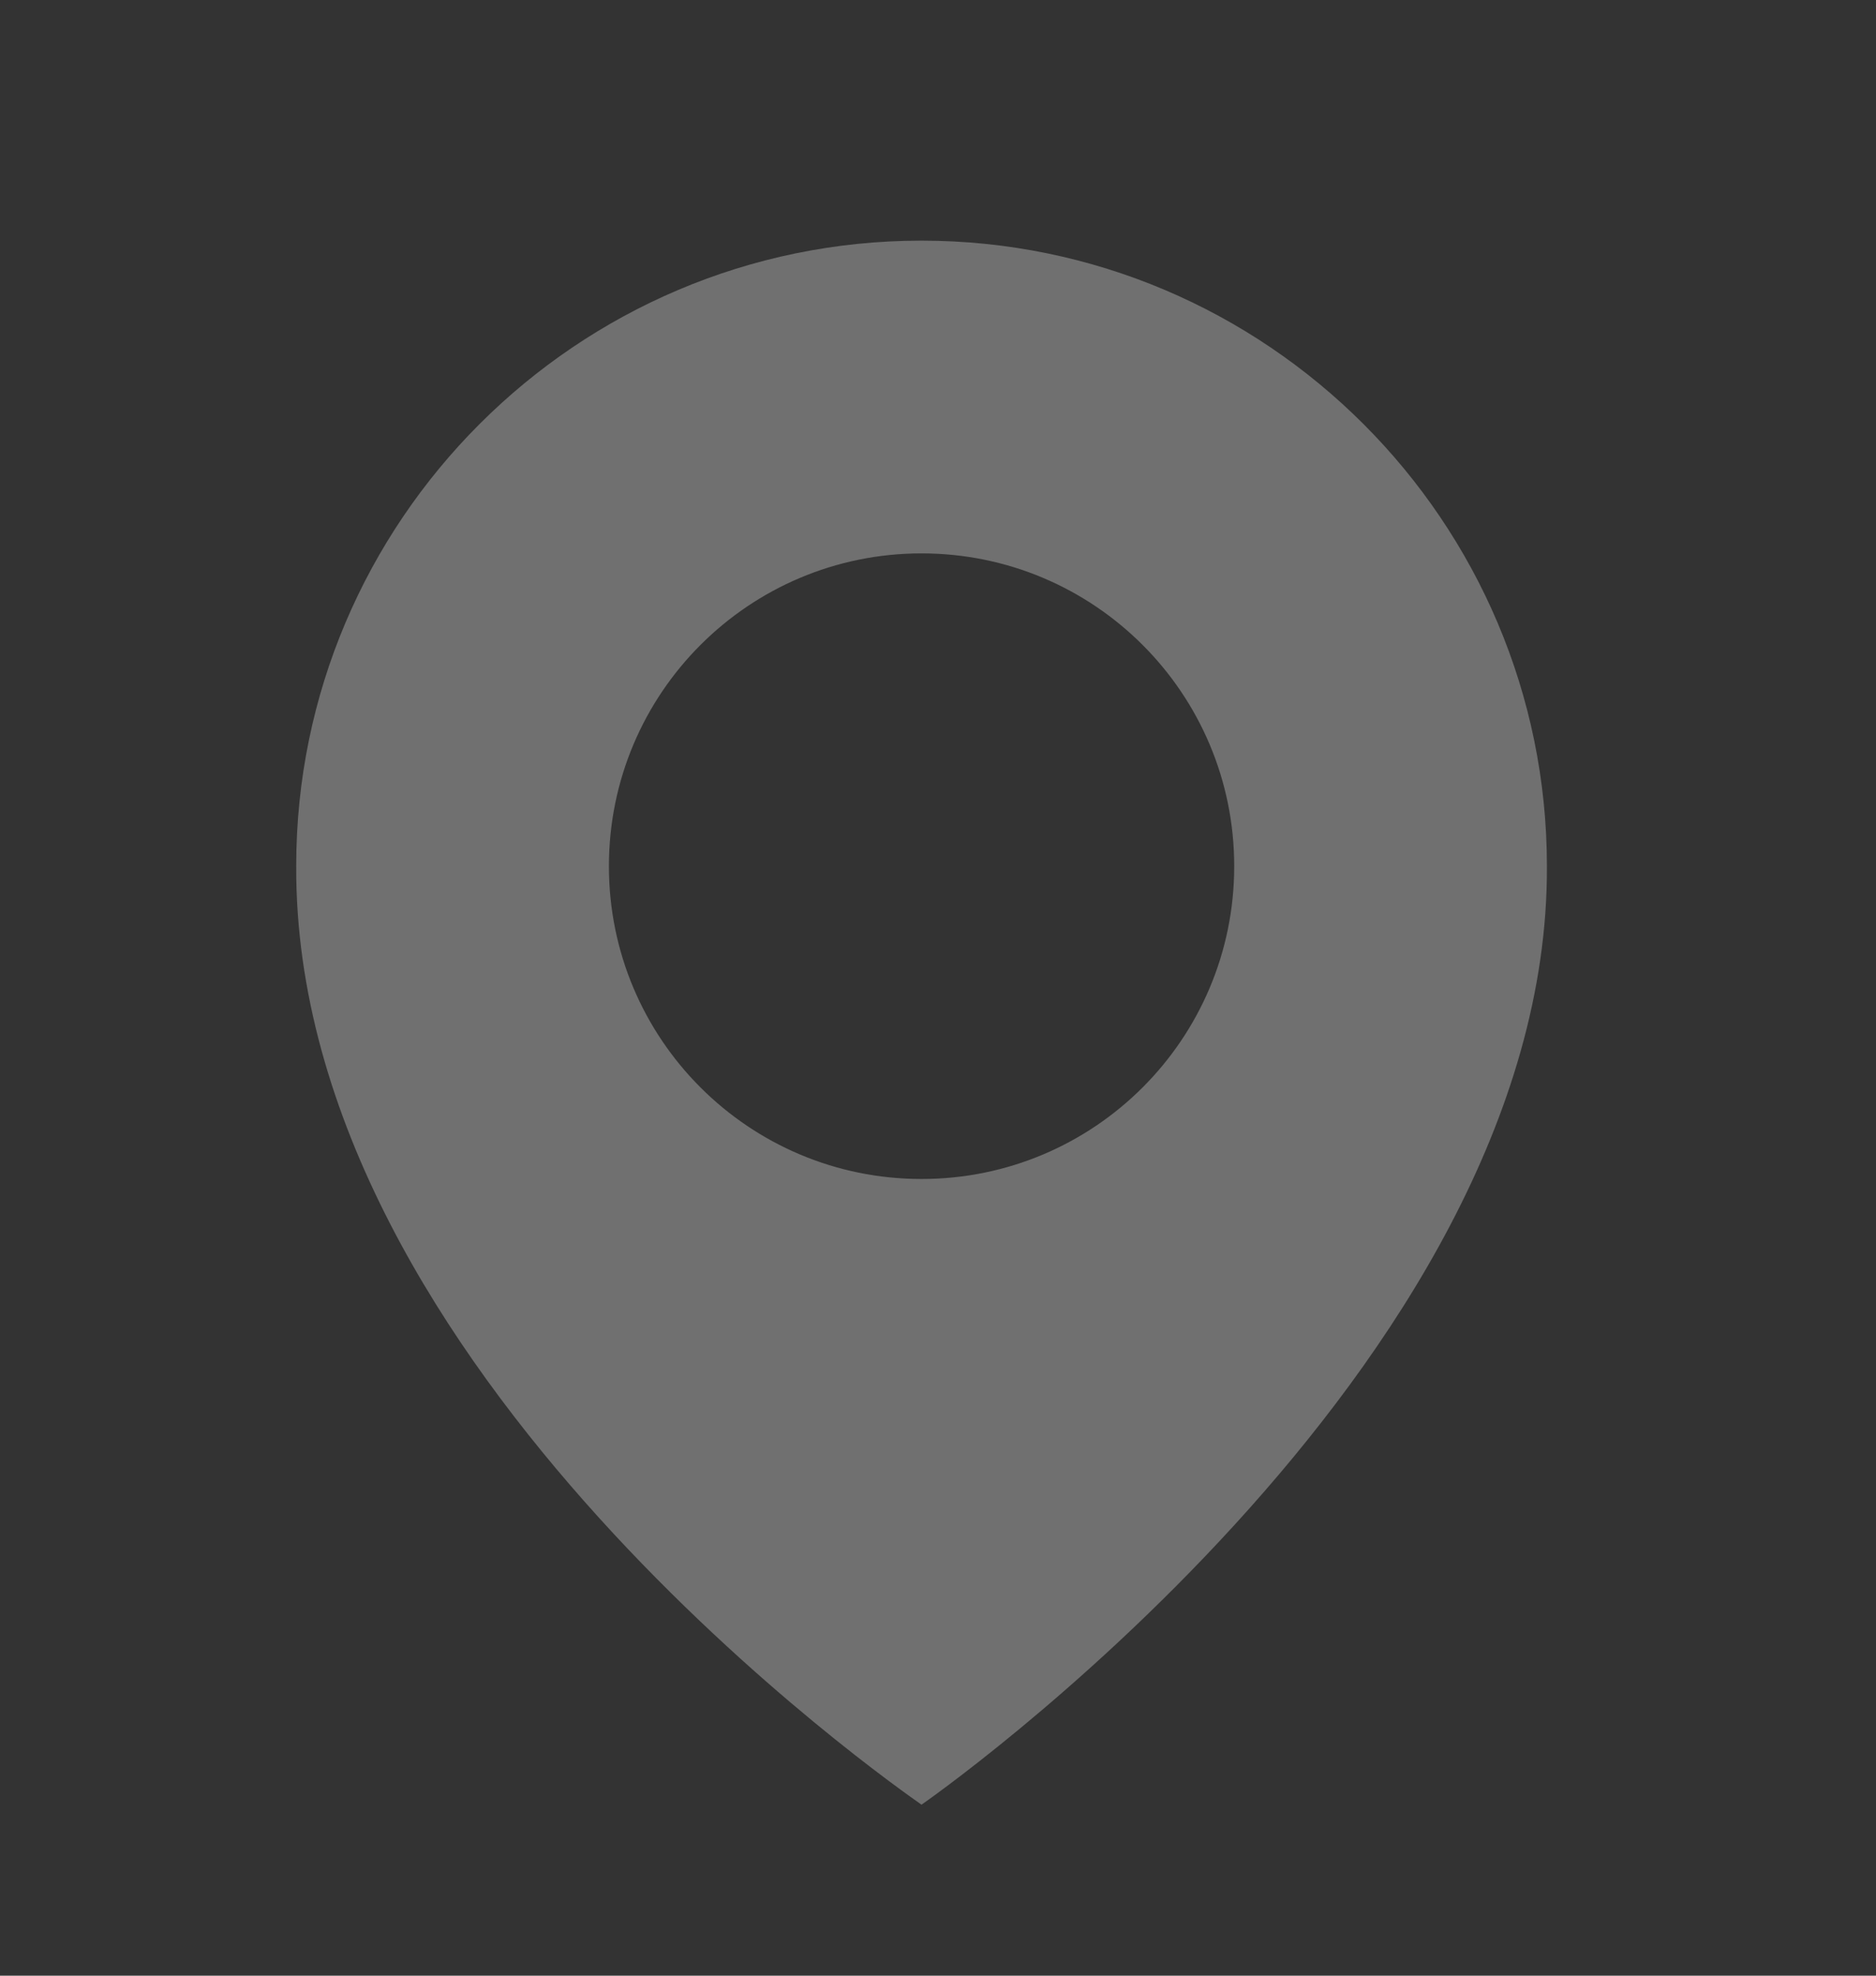 <?xml version="1.0" encoding="UTF-8"?> <svg xmlns="http://www.w3.org/2000/svg" width="19" height="20" viewBox="0 0 19 20" fill="none"><rect x="0" y="0" width="19" height="20" fill="#333333" stroke="none"/><g opacity="0.3"><path d="M9.333 2.436C5.841 2.436 3 5.277 3 8.765C2.977 13.867 9.093 18.098 9.333 18.269C9.333 18.269 15.69 13.867 15.667 8.769C15.667 5.277 12.825 2.436 9.333 2.436ZM9.333 11.935C7.584 11.935 6.167 10.518 6.167 8.769C6.167 7.019 7.584 5.602 9.333 5.602C11.083 5.602 12.5 7.019 12.5 8.769C12.5 10.518 11.083 11.935 9.333 11.935Z" fill="white"></path></g></svg> 